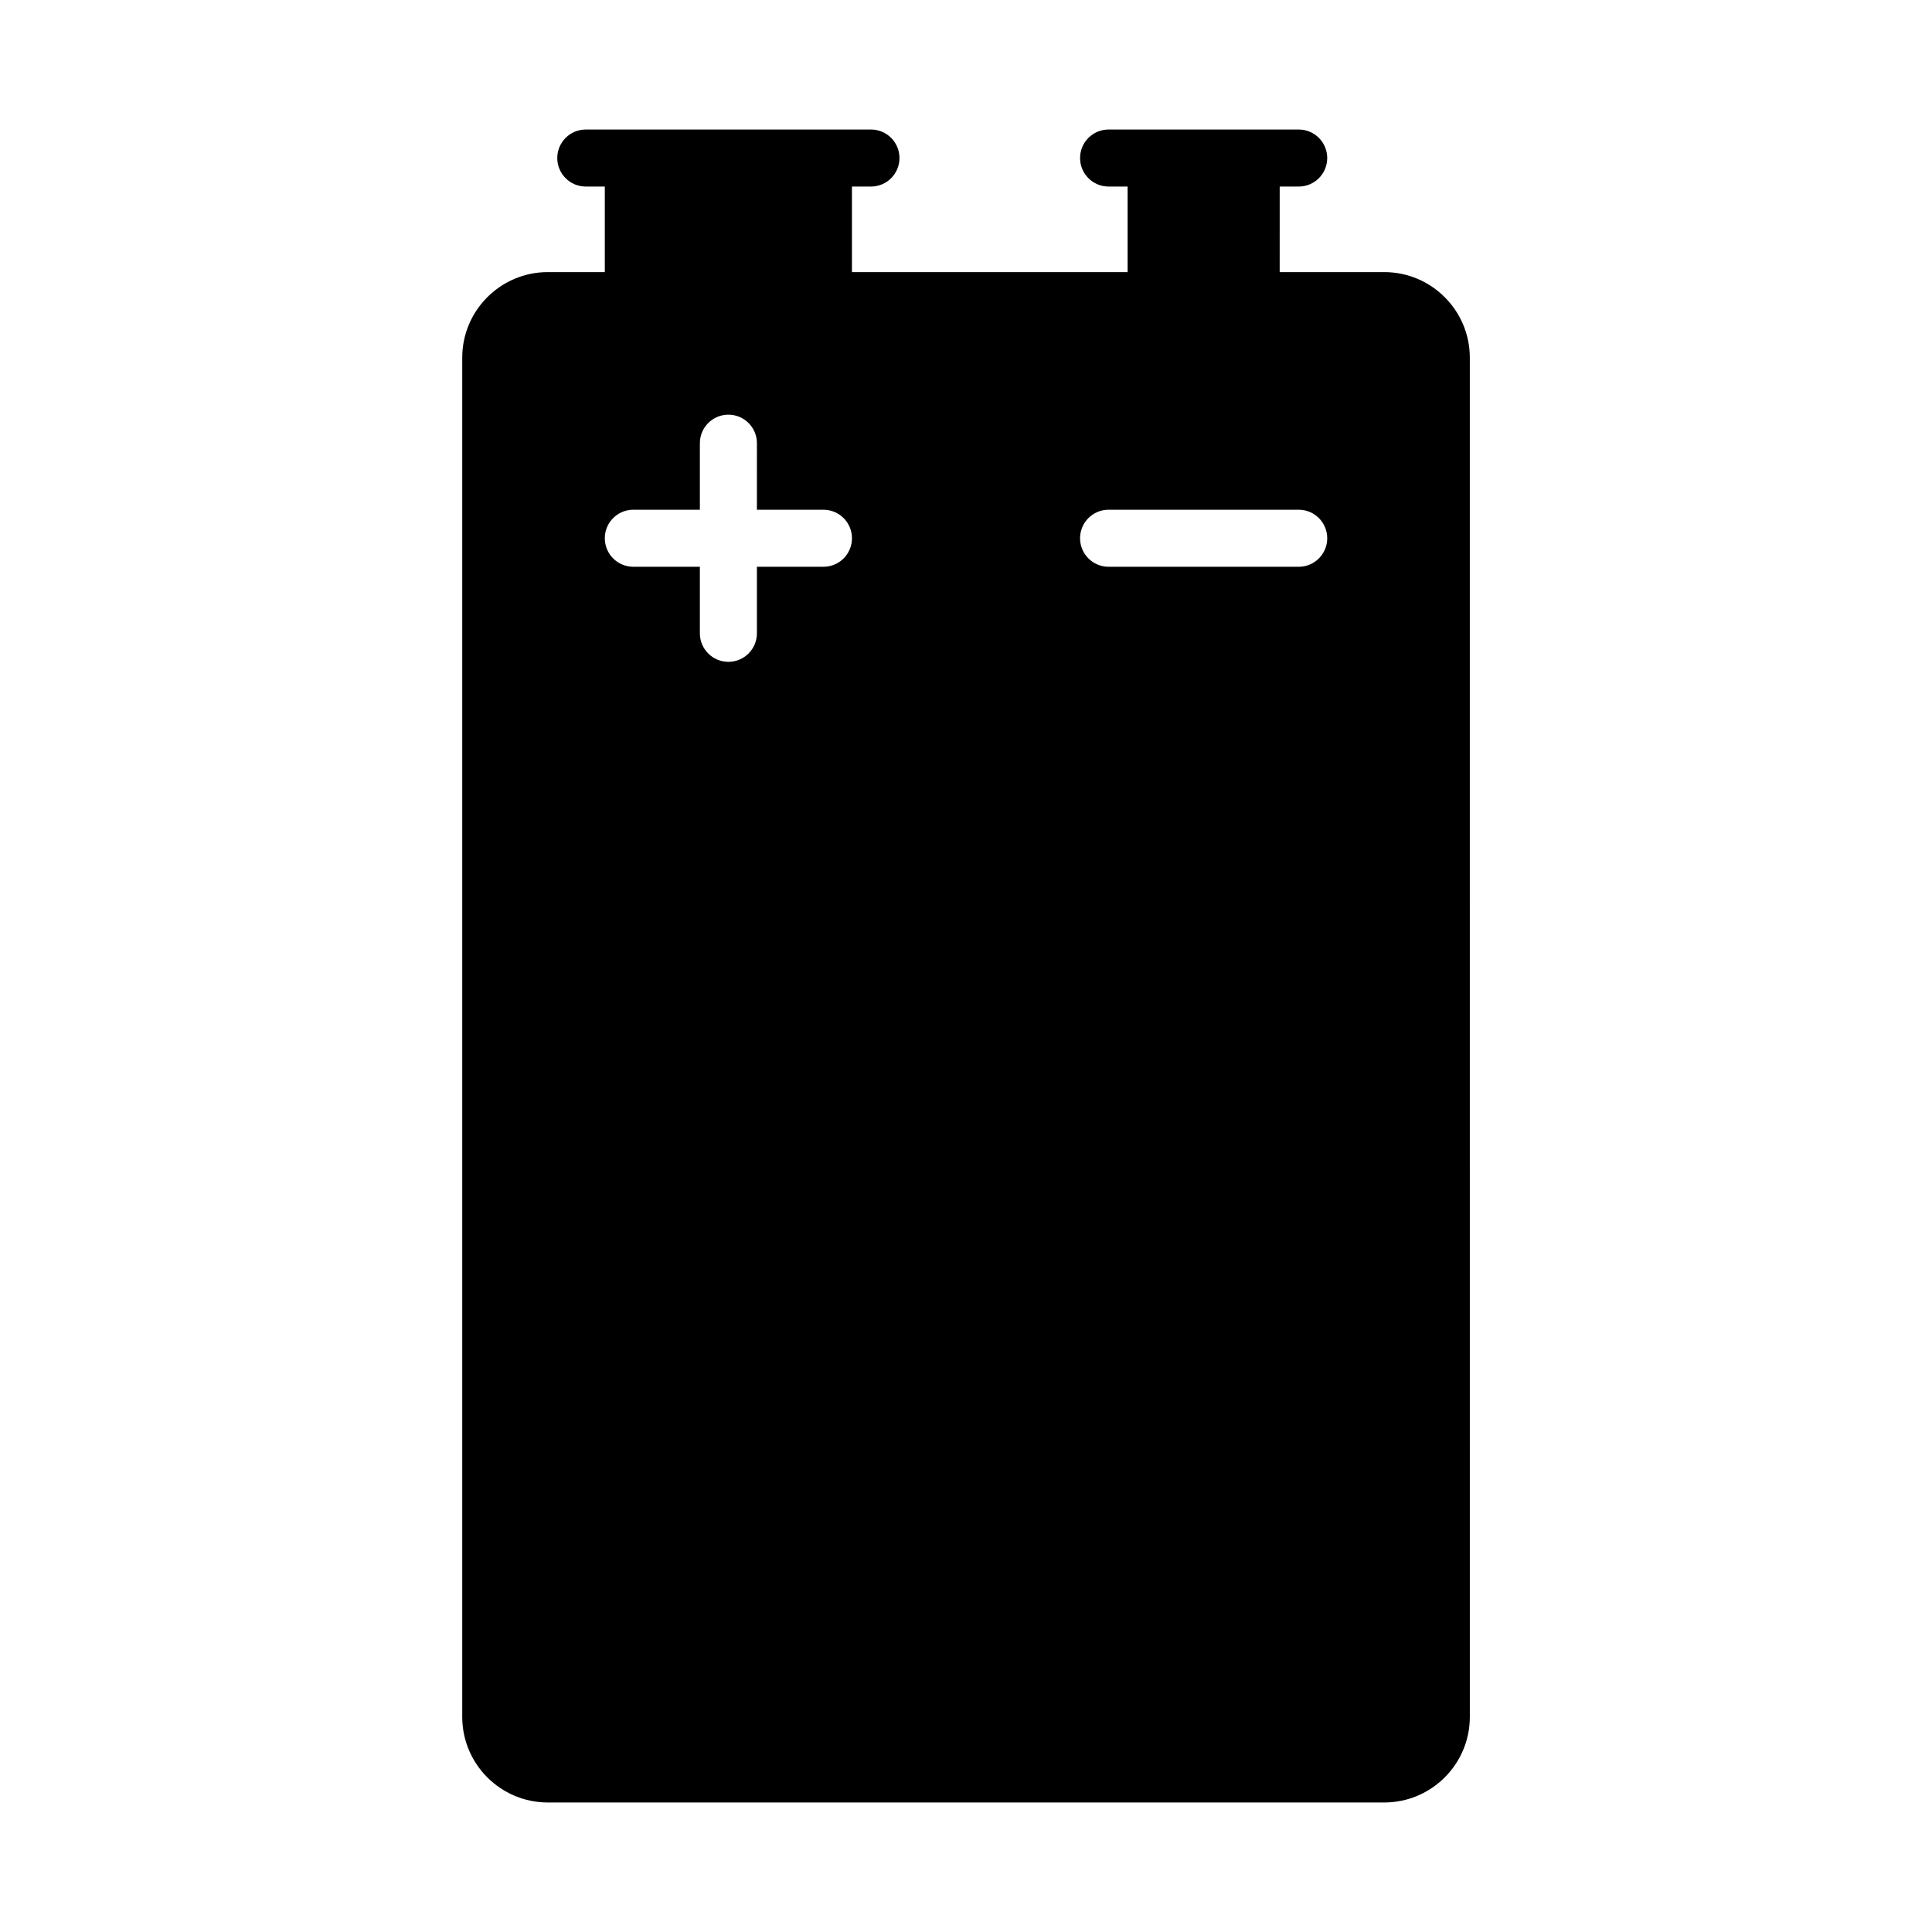 <?xml version="1.0" encoding="UTF-8"?>
<!-- Uploaded to: SVG Repo, www.svgrepo.com, Generator: SVG Repo Mixer Tools -->
<svg fill="#000000" width="800px" height="800px" version="1.1" viewBox="144 144 512 512" xmlns="http://www.w3.org/2000/svg">
 <path d="m510.84 216.11h-27.711l0.004-22.672h5.039c4.168 0 7.555-3.383 7.555-7.559 0-4.176-3.387-7.555-7.559-7.555h-50.383c-4.168 0-7.555 3.379-7.555 7.555 0 4.176 3.387 7.559 7.559 7.559h5.039v22.672h-73.055v-22.672h5.039c4.176 0 7.559-3.379 7.559-7.559-0.004-4.176-3.383-7.555-7.559-7.555h-75.57c-4.176 0-7.559 3.379-7.559 7.559 0 4.172 3.379 7.555 7.559 7.555h5.039v22.672h-15.113c-12.5 0-22.672 10.172-22.672 22.672v360.22c0 12.5 10.172 22.672 22.672 22.672h221.68c12.5 0 22.672-10.172 22.672-22.672l-0.004-360.22c0-12.5-10.172-22.672-22.672-22.672zm-148.62 78.09h-17.633v17.633c0 4.176-3.379 7.559-7.559 7.559-4.172 0-7.555-3.383-7.555-7.559v-17.633h-17.633c-4.176 0-7.559-3.379-7.559-7.559 0-4.176 3.379-7.559 7.559-7.559l17.633 0.004v-17.633c0-4.176 3.379-7.559 7.559-7.559 4.176 0 7.559 3.379 7.559 7.559l-0.004 17.633h17.633c4.176 0 7.559 3.379 7.559 7.559 0 4.172-3.379 7.555-7.559 7.555zm125.95 0h-50.383c-4.172 0-7.559-3.379-7.559-7.559 0-4.176 3.387-7.559 7.559-7.559h50.383c4.172 0 7.559 3.379 7.559 7.559 0 4.176-3.387 7.559-7.559 7.559z"/>
</svg>